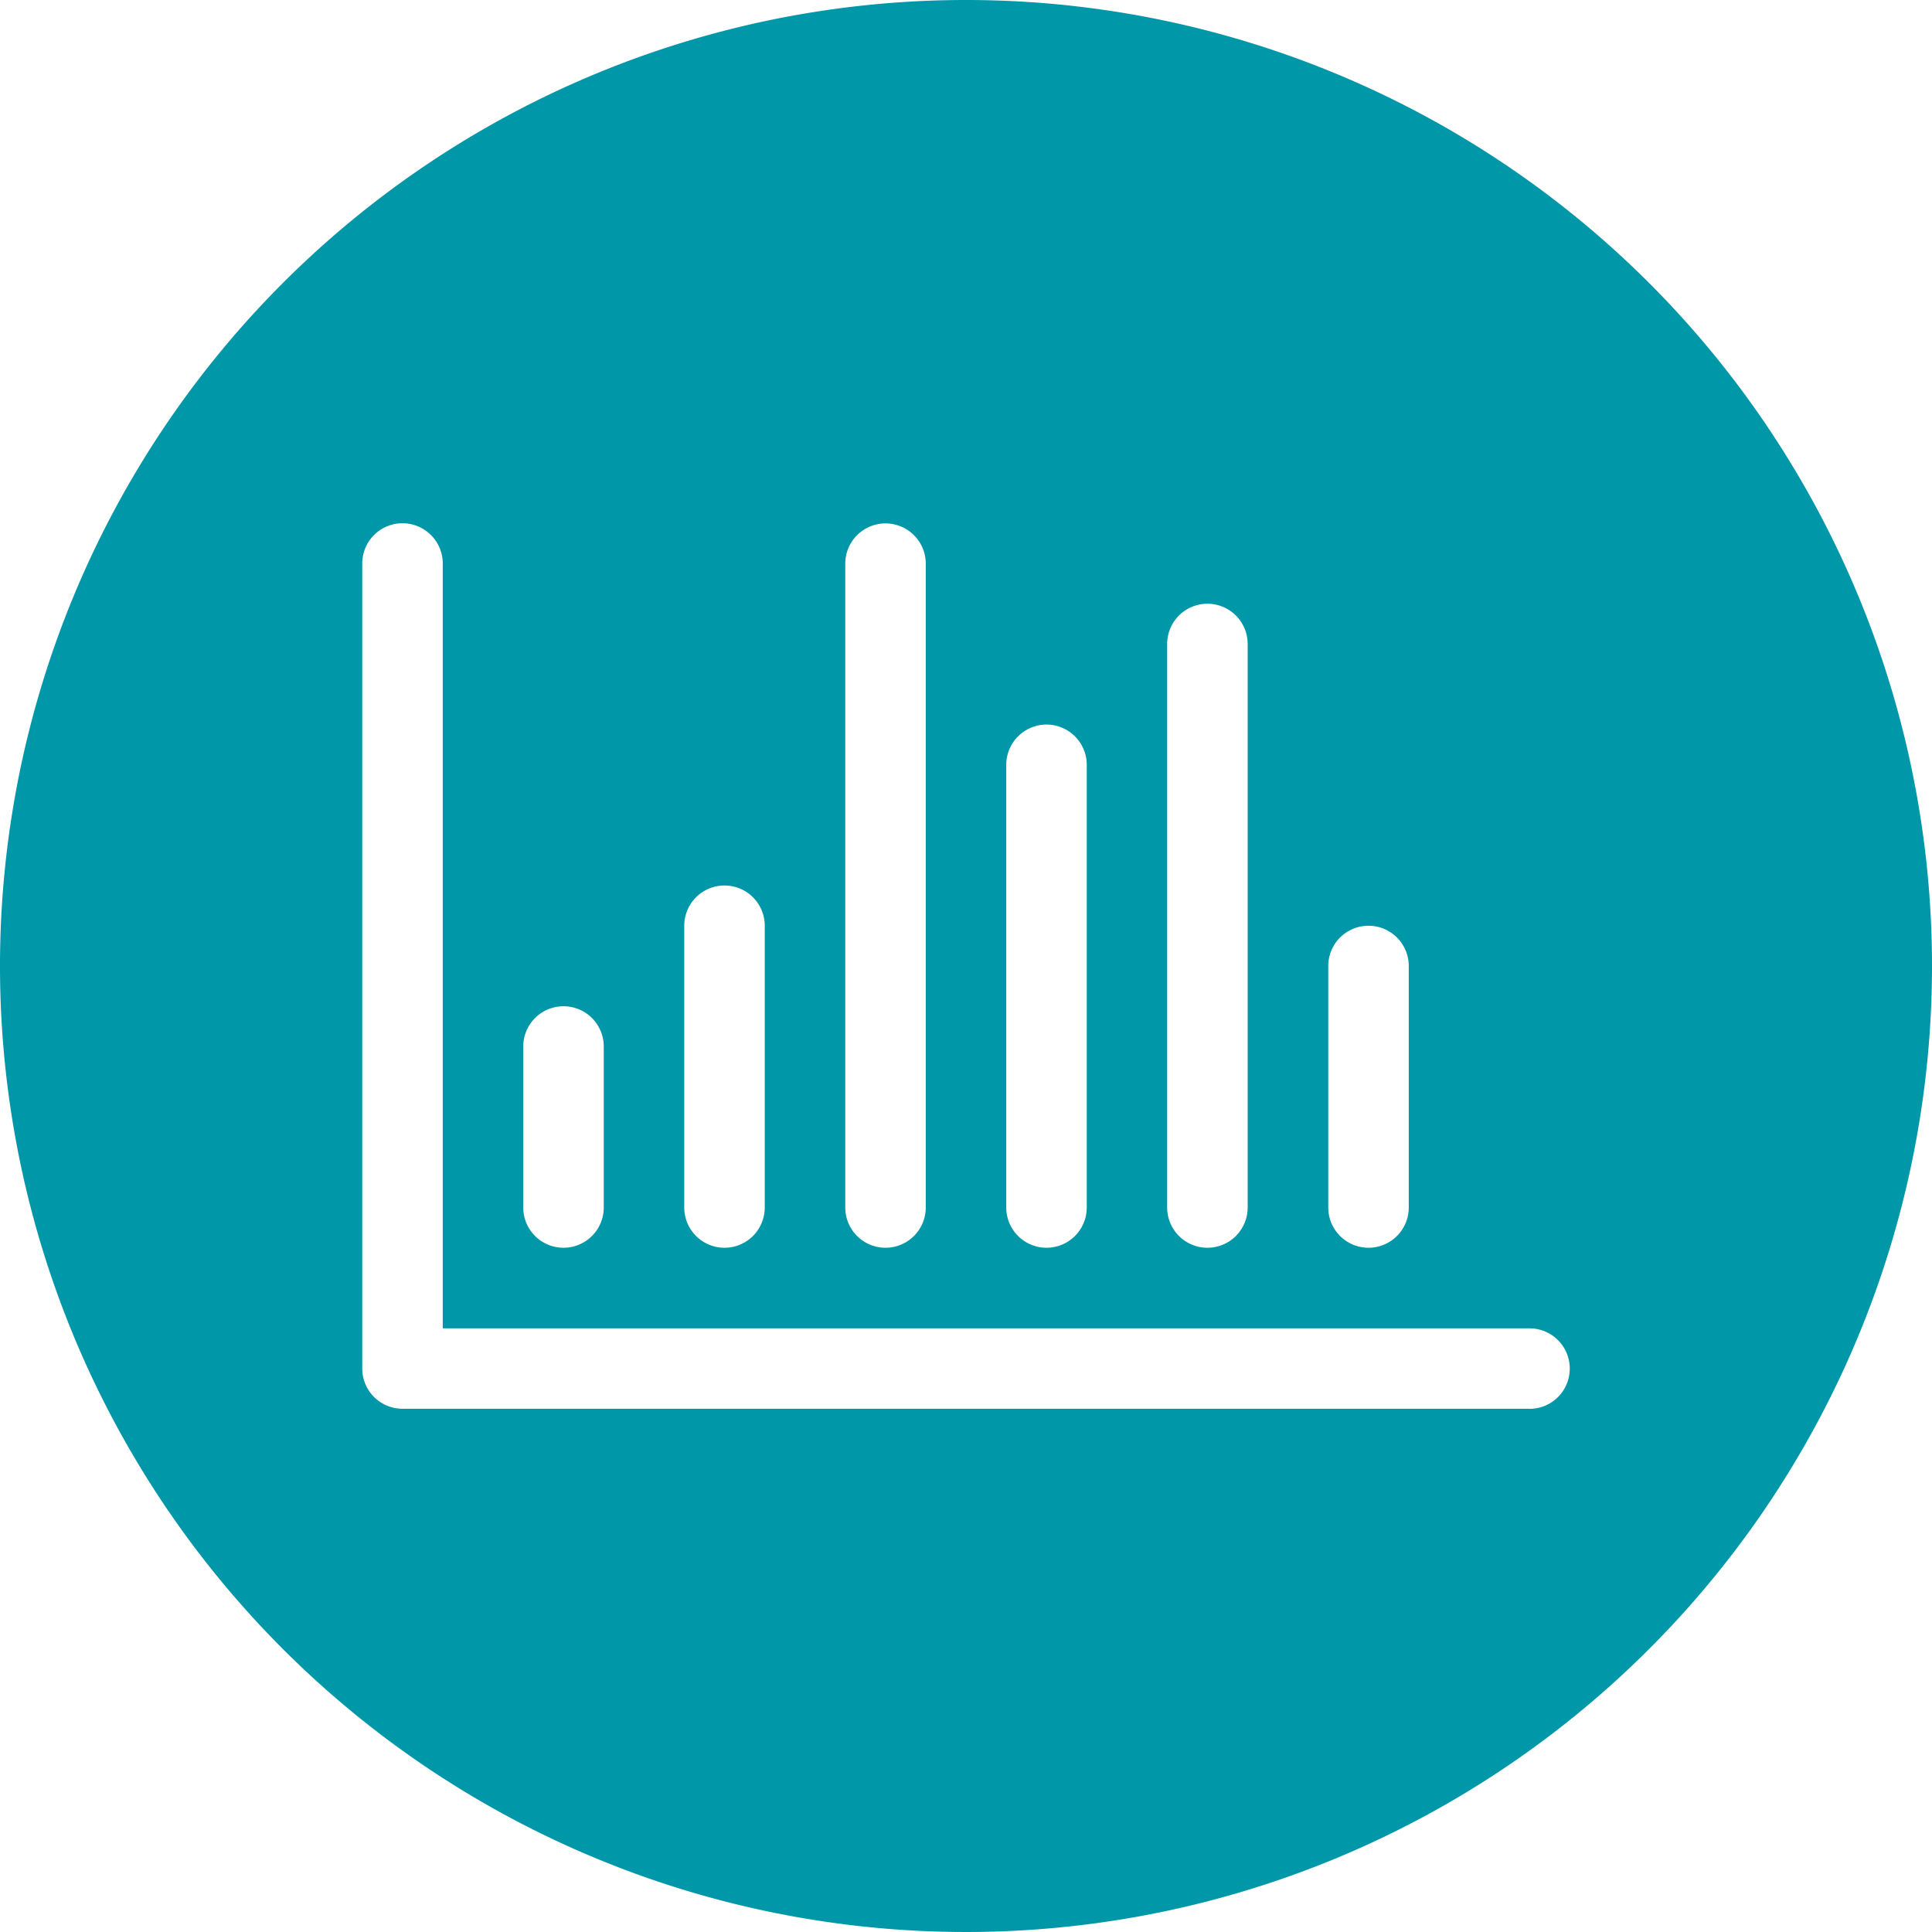 <svg xmlns="http://www.w3.org/2000/svg" width="97" height="97" viewBox="0 0 97 97">
  <path id="Path_39" data-name="Path 39" d="M50.5,2A48.5,48.5,0,1,0,99,50.5,48.5,48.5,0,0,0,50.5,2ZM68.688,50.5a2.021,2.021,0,1,1,4.042,0V62.625a2.021,2.021,0,1,1-4.042,0ZM60.6,34.333a2.021,2.021,0,1,1,4.042,0V62.625a2.021,2.021,0,1,1-4.042,0ZM52.521,40.4a2.021,2.021,0,1,1,4.042,0V62.625a2.021,2.021,0,1,1-4.042,0Zm-8.083-10.1a2.021,2.021,0,1,1,4.042,0V62.625a2.021,2.021,0,1,1-4.042,0ZM36.354,48.479a2.021,2.021,0,0,1,4.042,0V62.625a2.021,2.021,0,1,1-4.042,0Zm-8.083,6.063a2.021,2.021,0,1,1,4.042,0v8.083a2.021,2.021,0,1,1-4.042,0ZM78.792,72.729H22.208a2.02,2.02,0,0,1-2.021-2.021V30.292a2.021,2.021,0,1,1,4.042,0v38.4H78.792a2.021,2.021,0,1,1,0,4.042Z" transform="translate(-2 -2)" fill="#0097a9"/>
</svg>

